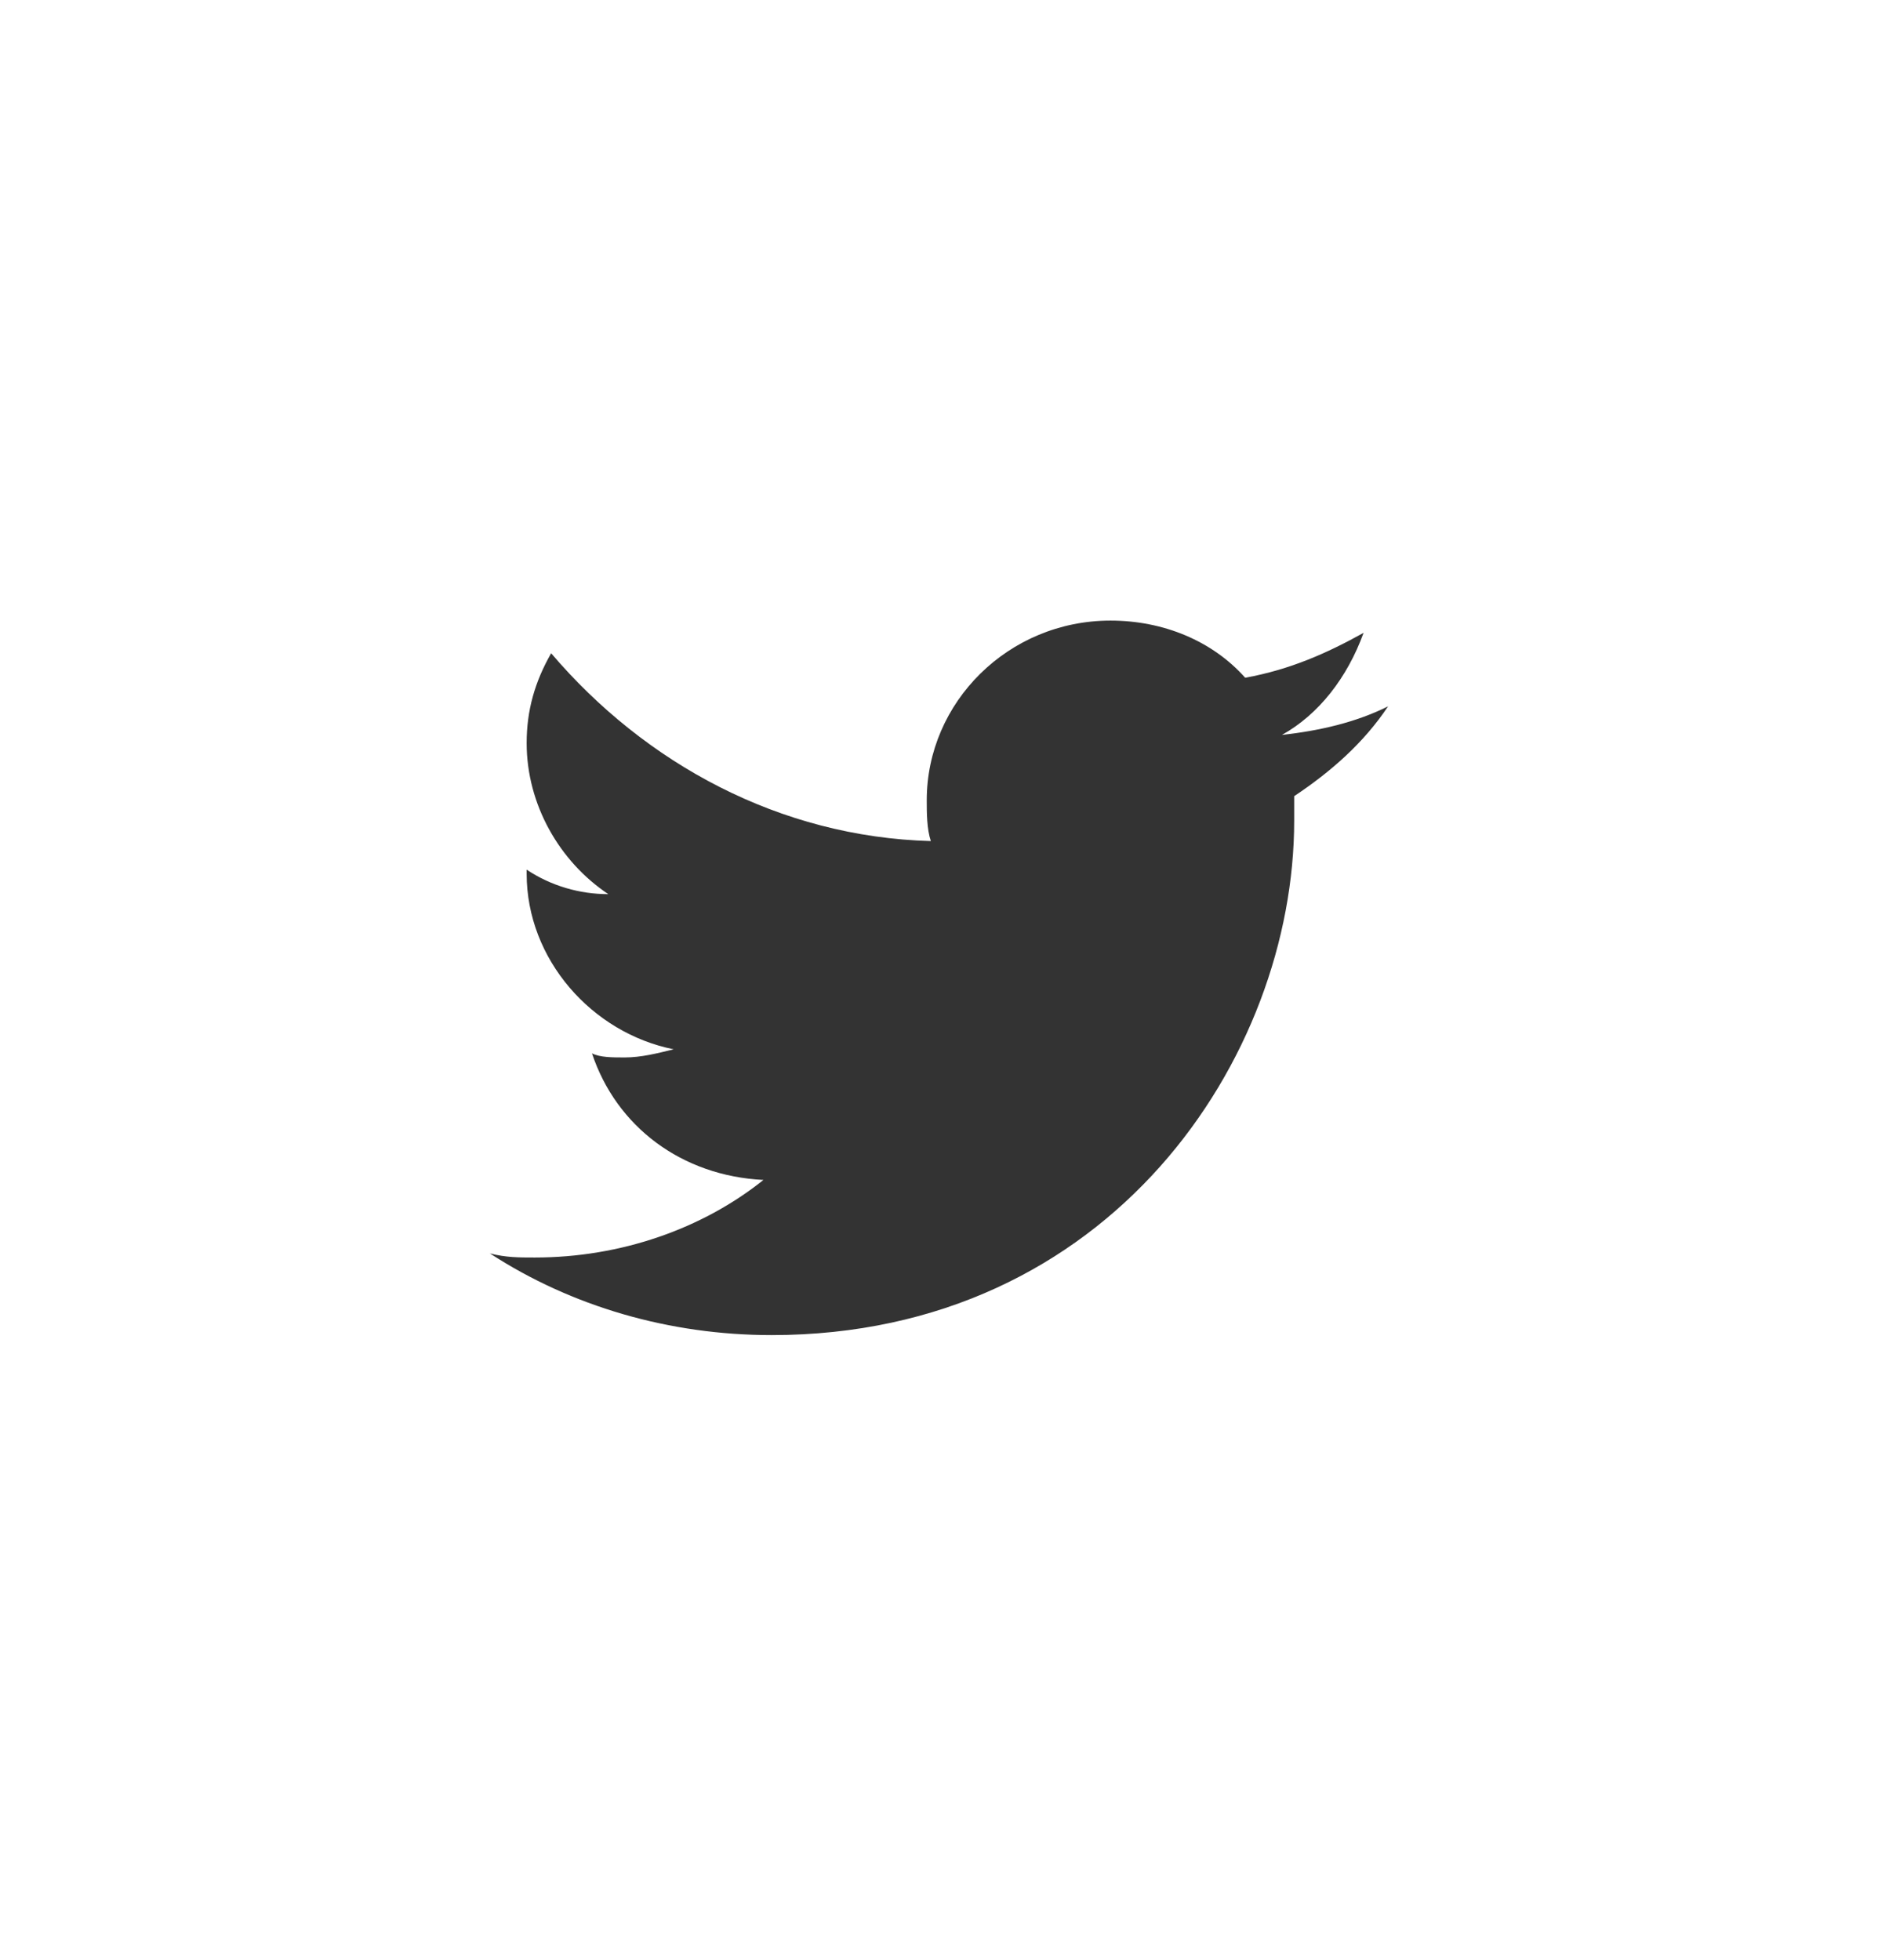 <?xml version="1.0" encoding="utf-8"?>
<!-- Generator: Adobe Illustrator 13.0.0, SVG Export Plug-In  -->
<!DOCTYPE svg PUBLIC "-//W3C//DTD SVG 1.1//EN" "http://www.w3.org/Graphics/SVG/1.1/DTD/svg11.dtd">
<svg version="1.1"
	 xmlns="http://www.w3.org/2000/svg" xmlns:xlink="http://www.w3.org/1999/xlink" xmlns:a="http://ns.adobe.com/AdobeSVGViewerExtensions/3.0/"
	 x="0px" y="0px" width="46px" height="48px" viewBox="-12 -15.2 46 48" style="enable-background:new -12 -15.2 46 48;"
	 xml:space="preserve">
<style type="text/css">
<![CDATA[
	.st0{fill:#333333;}
]]>
</style>
<defs>
</defs>
<g>
	<g>
		<path class="st0" d="M22,2.1c-0.8,0.4-1.7,0.6-2.6,0.7c0.9-0.5,1.6-1.4,2-2.5c-0.9,0.5-1.8,0.9-2.9,1.1c-0.8-0.9-2-1.4-3.3-1.4
			c-2.5,0-4.5,2-4.5,4.4c0,0.3,0,0.7,0.1,1C7.1,5.3,3.8,3.5,1.5,0.8C1.1,1.5,0.9,2.2,0.9,3c0,1.5,0.8,2.9,2,3.7
			c-0.7,0-1.4-0.2-2-0.6v0.1c0,2.1,1.6,3.9,3.6,4.3c-0.4,0.1-0.8,0.2-1.2,0.2c-0.3,0-0.6,0-0.8-0.1c0.6,1.8,2.2,3,4.2,3.1
			c-1.5,1.2-3.5,1.9-5.6,1.9c-0.4,0-0.7,0-1.1-0.1c2,1.3,4.4,2,6.9,2c8.3,0,12.8-6.8,12.8-12.6c0-0.2,0-0.4,0-0.6
			C20.6,3.7,21.4,3,22,2.1"/>
	</g>
</g>
</svg>
